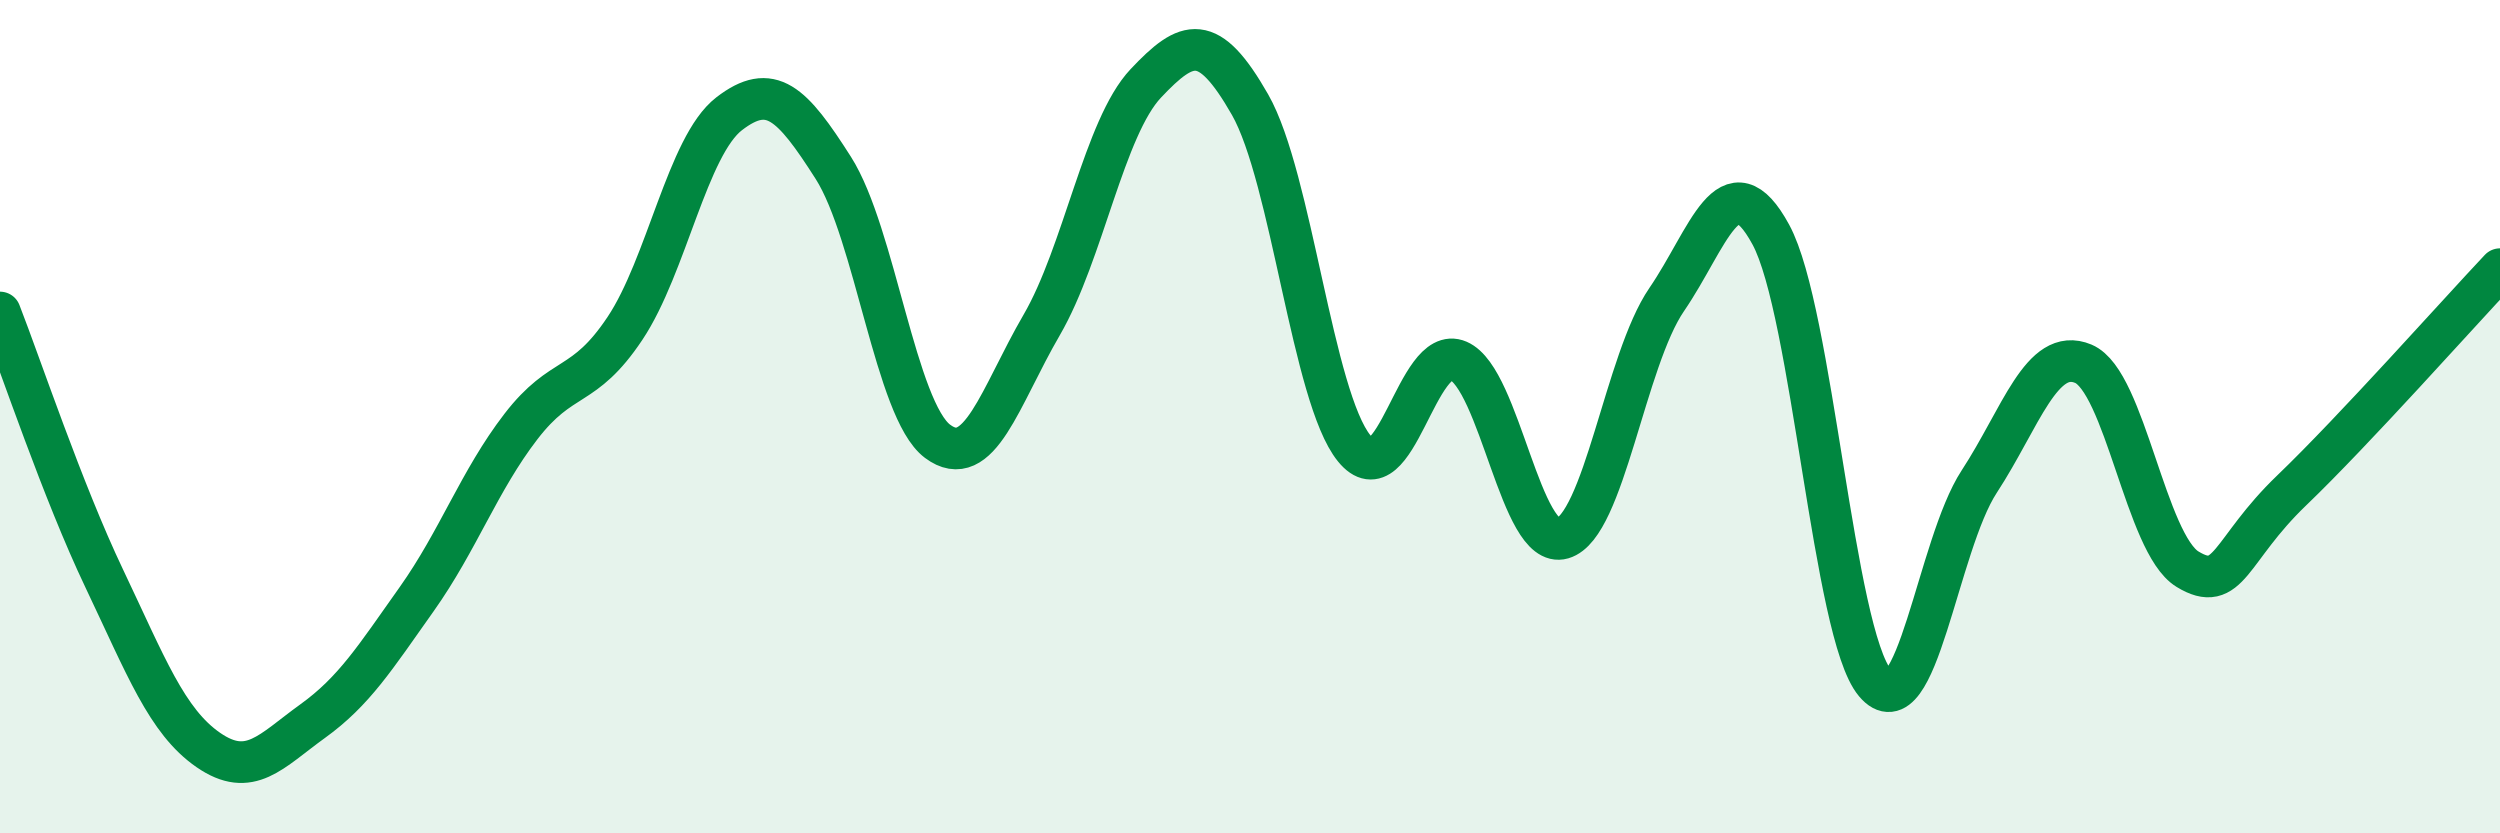 
    <svg width="60" height="20" viewBox="0 0 60 20" xmlns="http://www.w3.org/2000/svg">
      <path
        d="M 0,7.5 C 0.5,8.78 1.5,11.78 2.5,13.88 C 3.5,15.98 4,17.31 5,18 C 6,18.69 6.5,18.03 7.5,17.31 C 8.5,16.59 9,15.79 10,14.38 C 11,12.97 11.5,11.54 12.5,10.24 C 13.5,8.94 14,9.38 15,7.88 C 16,6.38 16.5,3.5 17.5,2.73 C 18.5,1.96 19,2.46 20,4.03 C 21,5.6 21.5,9.84 22.5,10.59 C 23.5,11.34 24,9.52 25,7.8 C 26,6.08 26.5,3.06 27.5,2 C 28.5,0.94 29,0.76 30,2.51 C 31,4.26 31.5,9.53 32.5,10.76 C 33.5,11.99 34,8.23 35,8.66 C 36,9.09 36.5,13.21 37.5,12.92 C 38.5,12.63 39,8.65 40,7.19 C 41,5.73 41.5,3.79 42.5,5.63 C 43.5,7.47 44,15.2 45,16.39 C 46,17.58 46.5,13.09 47.5,11.56 C 48.5,10.03 49,8.31 50,8.73 C 51,9.15 51.5,13.05 52.5,13.66 C 53.5,14.27 53.5,13.21 55,11.77 C 56.5,10.33 59,7.52 60,6.46L60 20L0 20Z"
        fill="#008740"
        opacity="0.1"
        stroke-linecap="round"
        stroke-linejoin="round"
      />
      <path
        d="M 0,7.5 C 0.5,8.78 1.5,11.78 2.5,13.88 C 3.5,15.98 4,17.31 5,18 C 6,18.69 6.5,18.03 7.5,17.31 C 8.5,16.59 9,15.79 10,14.38 C 11,12.97 11.5,11.54 12.5,10.24 C 13.5,8.94 14,9.38 15,7.88 C 16,6.38 16.5,3.5 17.5,2.73 C 18.5,1.96 19,2.46 20,4.03 C 21,5.6 21.5,9.84 22.5,10.59 C 23.5,11.34 24,9.52 25,7.8 C 26,6.08 26.5,3.06 27.5,2 C 28.5,0.94 29,0.76 30,2.51 C 31,4.26 31.5,9.53 32.5,10.76 C 33.5,11.99 34,8.23 35,8.66 C 36,9.09 36.5,13.21 37.5,12.92 C 38.5,12.63 39,8.65 40,7.19 C 41,5.73 41.5,3.79 42.5,5.63 C 43.5,7.47 44,15.2 45,16.39 C 46,17.58 46.5,13.09 47.5,11.56 C 48.5,10.03 49,8.31 50,8.73 C 51,9.15 51.5,13.05 52.5,13.66 C 53.5,14.27 53.5,13.21 55,11.77 C 56.5,10.33 59,7.52 60,6.46"
        stroke="#008740"
        stroke-width="1"
        fill="none"
        stroke-linecap="round"
        stroke-linejoin="round"
      />
    </svg>
  